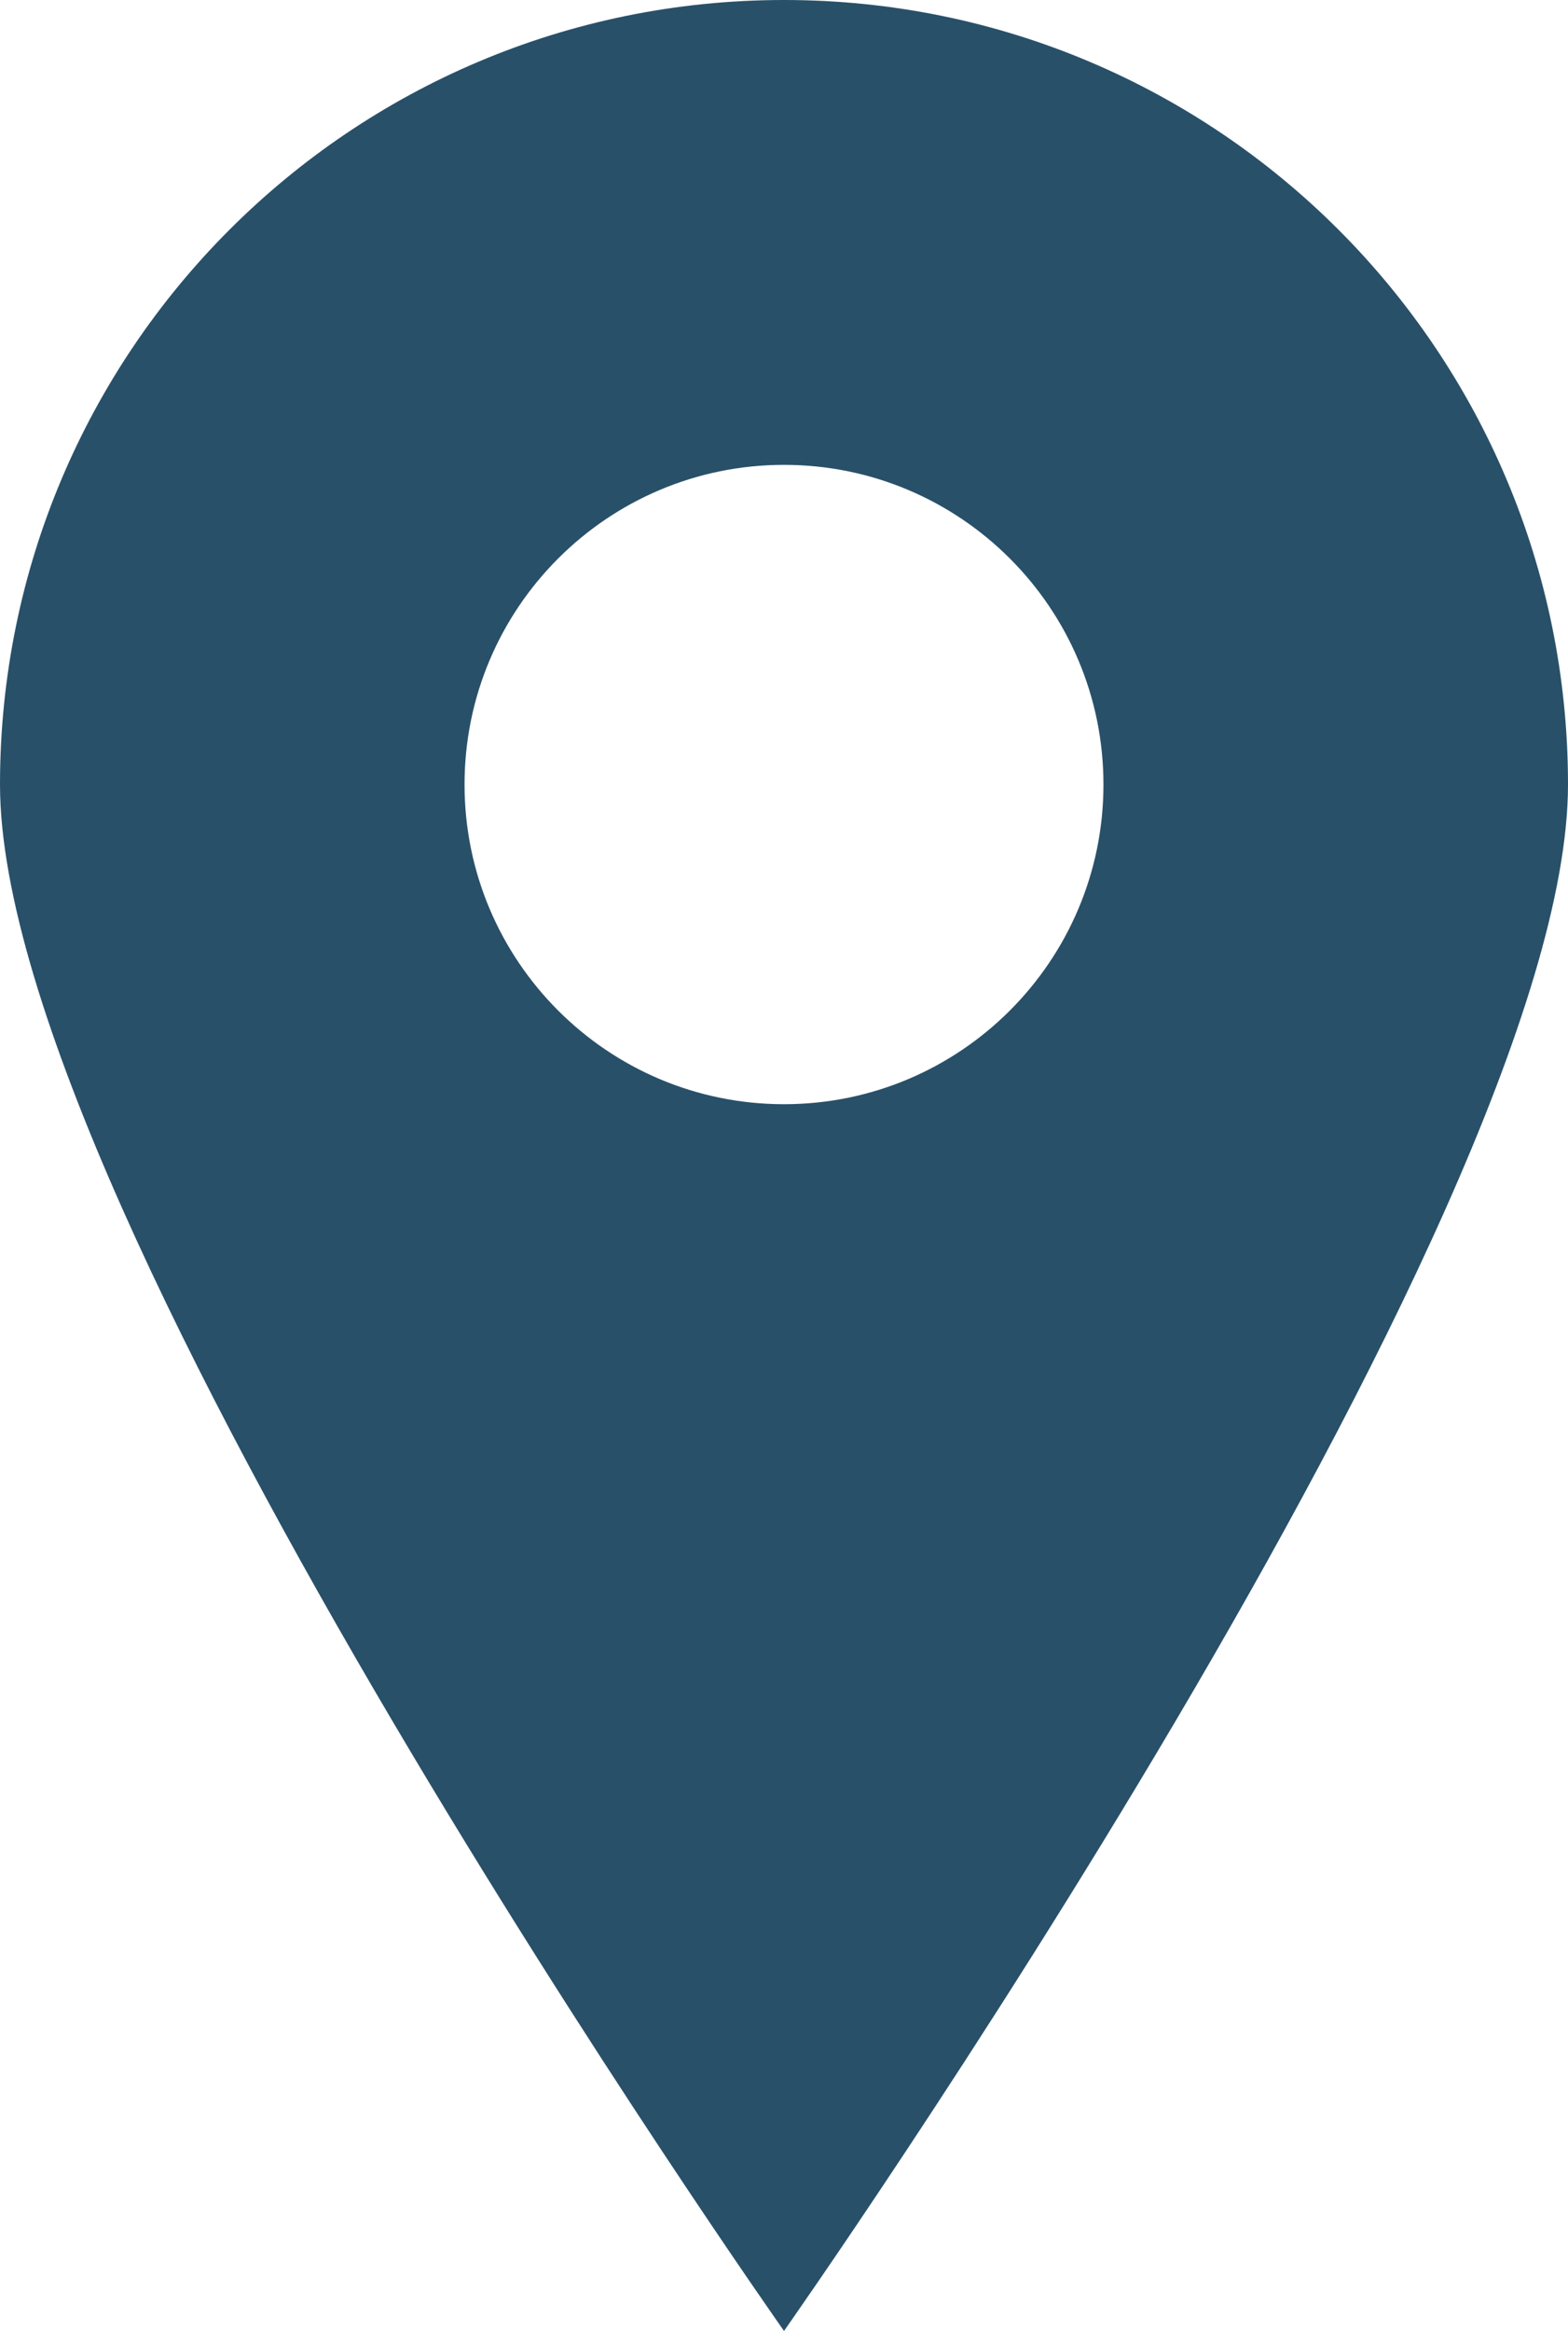 <?xml version="1.0" encoding="UTF-8"?>
<svg id="Layer_1" data-name="Layer 1" xmlns="http://www.w3.org/2000/svg" width="23.56" height="35" viewBox="0 0 23.56 35">
  <defs>
    <style>
      .cls-1 {
        isolation: isolate;
      }

      .cls-2 {
        fill: #295069;
      }
    </style>
  </defs>
  <g class="cls-1">
    <path class="cls-2" d="M11.78,0C5.27,0,0,5.27,0,11.78s11.78,23.22,11.78,23.22c0,0,11.78-16.71,11.78-23.22S18.29,0,11.78,0ZM11.78,16.58c-2.65,0-4.8-2.15-4.8-4.8s2.15-4.8,4.8-4.8,4.8,2.15,4.8,4.8-2.15,4.8-4.8,4.8Z"/>
  </g>
</svg>